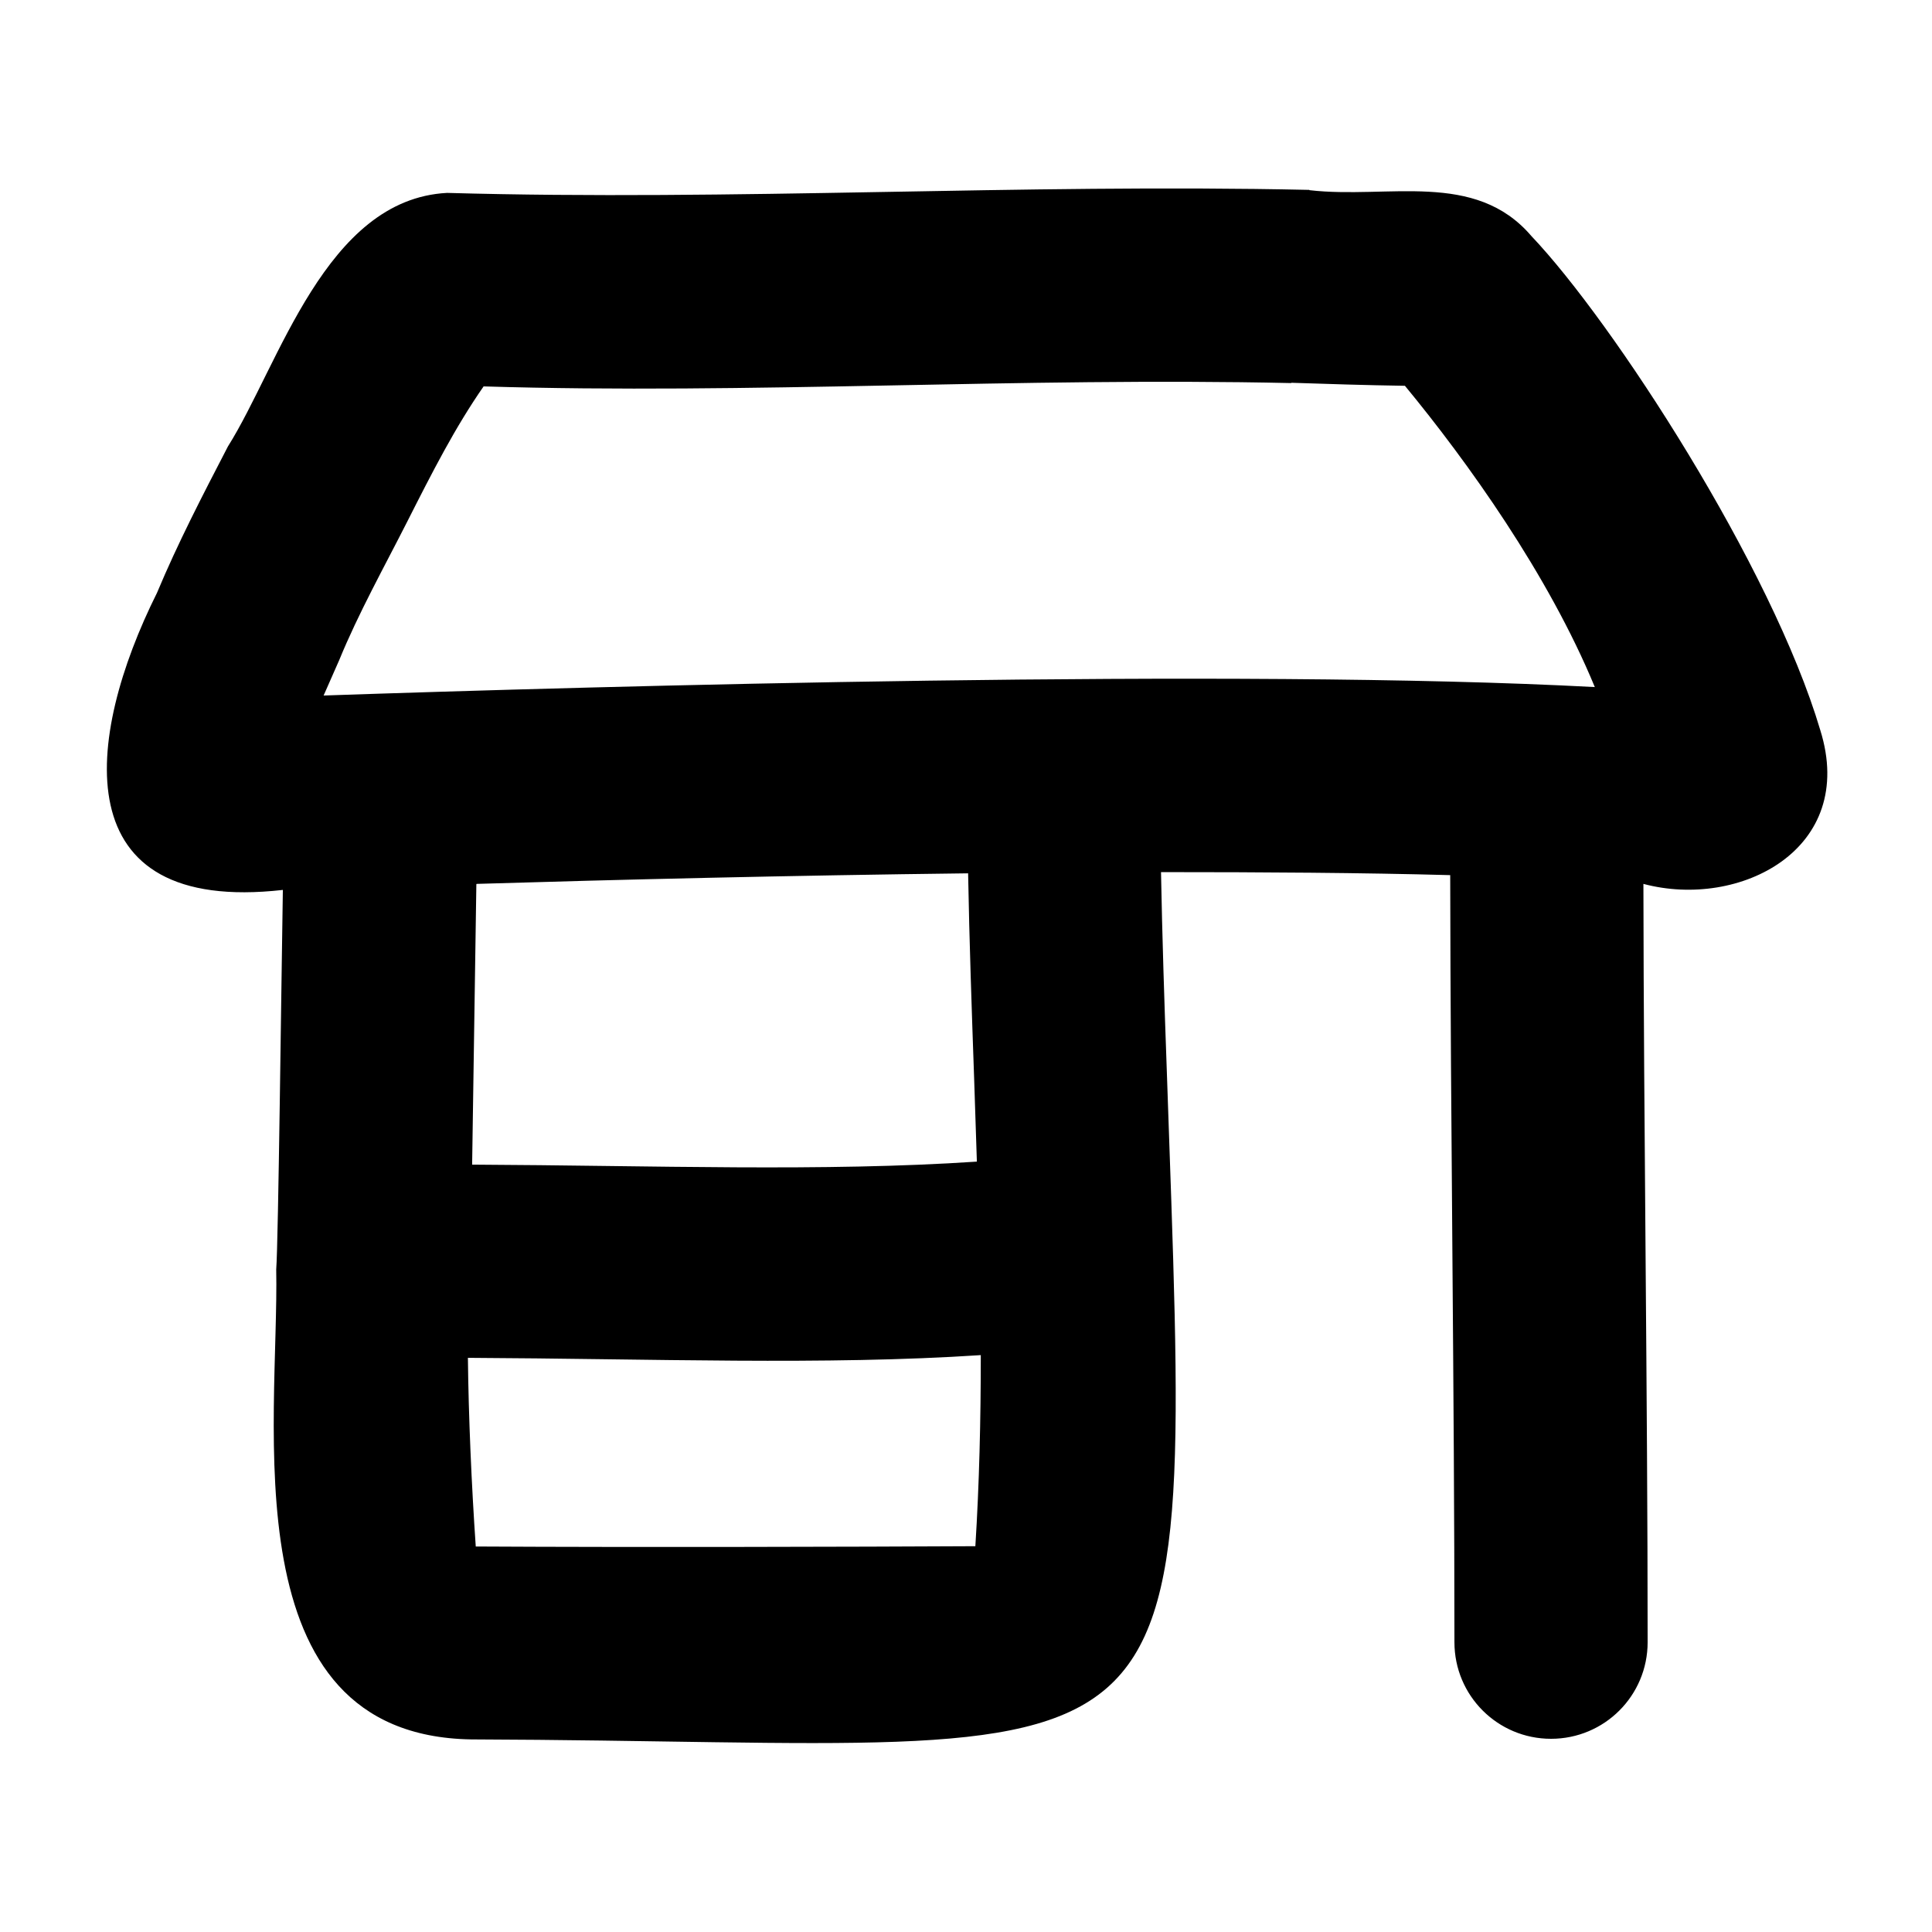 <svg xmlns="http://www.w3.org/2000/svg" viewBox="0 0 640 640"><!--! Font Awesome Pro 7.1.0 by @fontawesome - https://fontawesome.com License - https://fontawesome.com/license (Commercial License) Copyright 2025 Fonticons, Inc. --><path fill="currentColor" d="M433.8 63C459.8 66 488.6 56.3 507.3 78.2C534.3 106.6 586.9 187.6 603 241.9C615.3 281.3 576.3 301.3 544.4 292.8C544.5 373.7 545.8 462.8 545.8 544C545.8 561.7 531.5 576 513.8 576C496.1 576 481.8 561.7 481.8 544C481.8 462.1 480.5 371.8 480.4 289.9C451.2 289.1 418.5 288.9 384.6 288.9C385 310.3 385.7 332 386.5 354.2C395 604 401.9 577 156 576.2C75.7 574.8 92.5 471.2 91.5 420.5C92.2 411.8 93.2 324.6 93.7 294.8C21.1 303 28 244.5 52 196.4C58.9 179.9 67.1 164.1 75.5 147.9C92.5 120.9 107.8 66 148.1 63.9C243.4 66.6 337.7 60.8 433.7 62.9zM157.8 292.9C157.4 320.1 156.8 357.8 156.4 385.8C217.2 386.1 272.7 388.2 323.6 384.8C323.3 375.7 323 366.6 322.7 357.4C321.9 334.7 321.1 311.8 320.7 289.3C261.9 290 203.8 291.4 157.9 292.8zM427.7 126.9C337.9 124.9 248.3 130.7 160.2 128C150.8 141.5 143.3 156.2 134.8 173C127.5 187.4 118.7 203.2 112.4 218.6C110.8 222.2 109.1 226.1 107.2 230.4C198.1 227.3 410.5 221.3 528.3 227.6C512.9 190.3 486.1 152.9 465.4 127.8C452.3 127.6 439.9 127.2 427.8 126.8zM155 449.8C155.2 469 156.2 492 157.6 512.3C211.6 512.6 283.5 512.4 323.1 512.2C324.4 491.5 324.9 470.3 324.9 448.9C273.4 452.3 216.2 450.1 155 449.8z"/></svg>